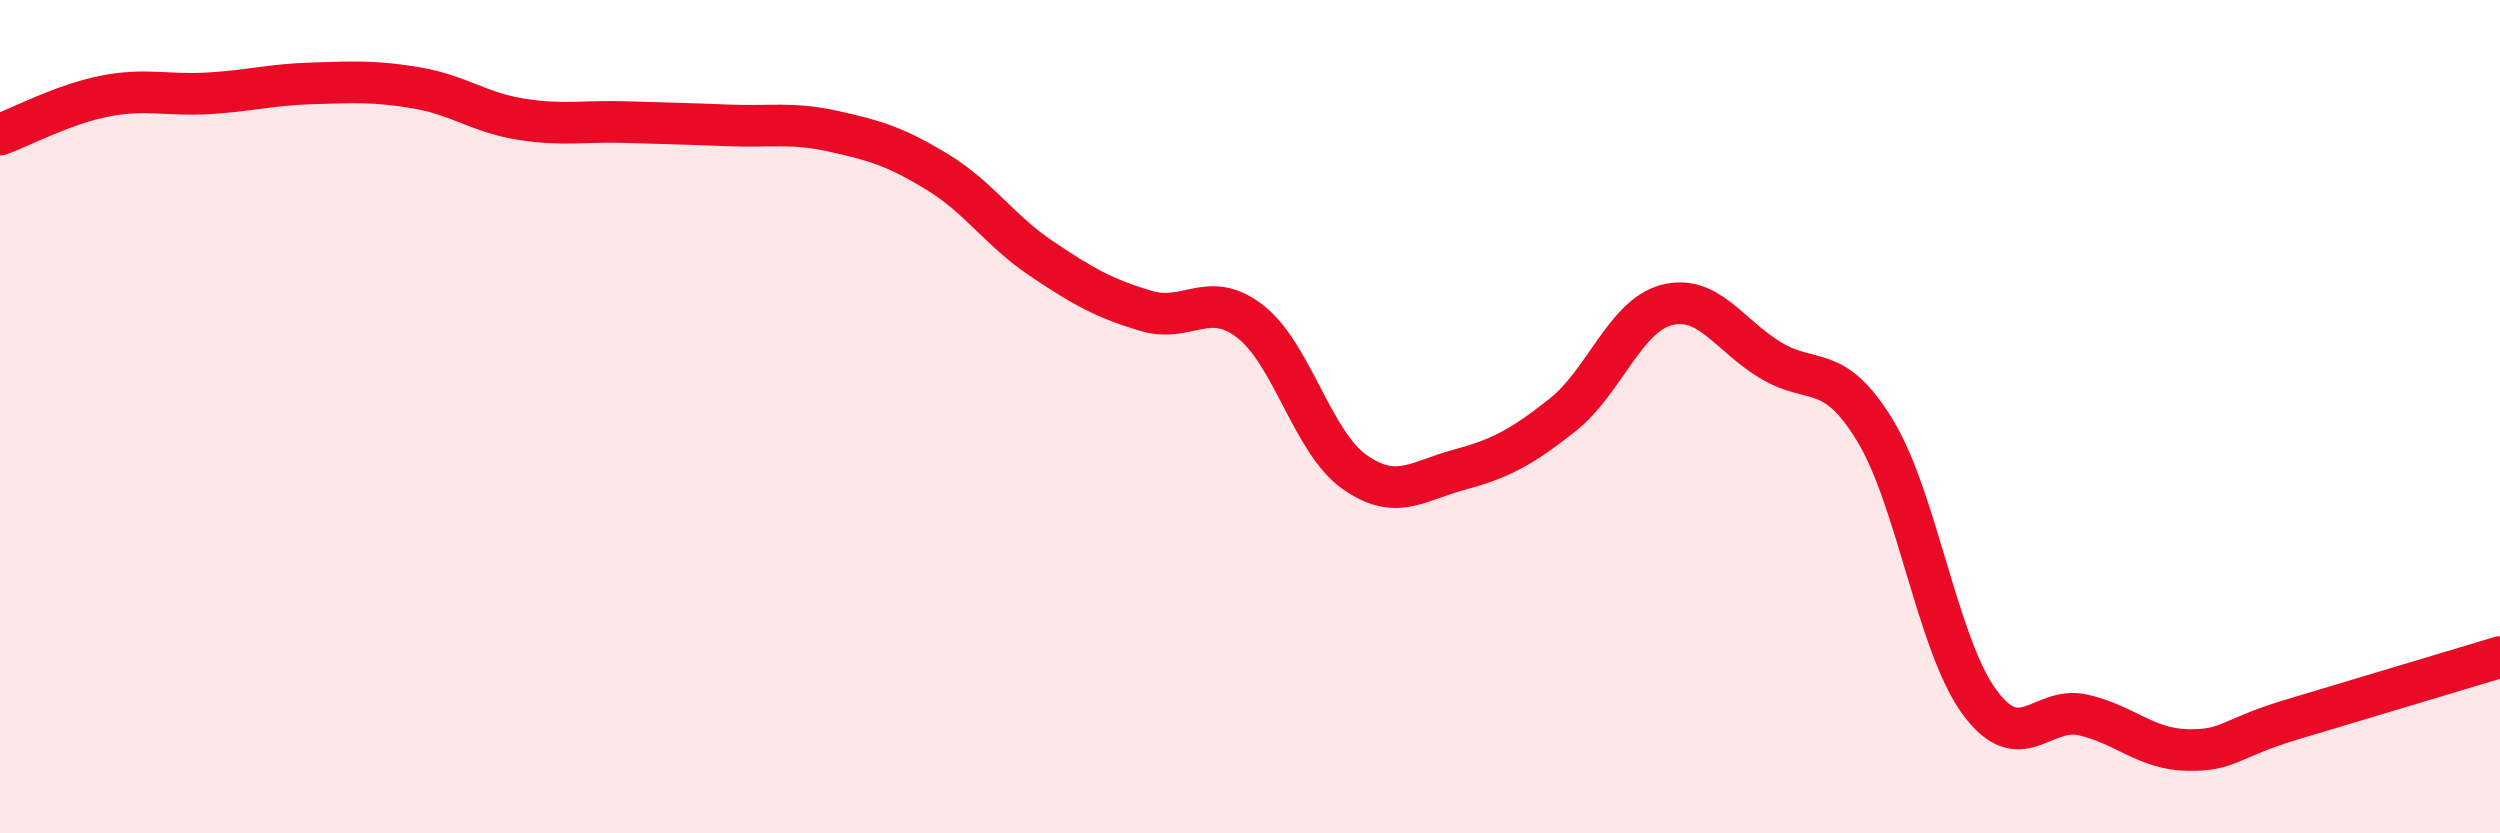 
    <svg width="60" height="20" viewBox="0 0 60 20" xmlns="http://www.w3.org/2000/svg">
      <path
        d="M 0,3.23 C 0.5,3.05 1.5,2.51 2.5,2.31 C 3.5,2.11 4,2.3 5,2.24 C 6,2.18 6.5,2.03 7.5,2 C 8.5,1.97 9,1.94 10,2.11 C 11,2.28 11.5,2.7 12.5,2.86 C 13.5,3.02 14,2.9 15,2.93 C 16,2.96 16.5,2.97 17.5,3.01 C 18.5,3.05 19,2.93 20,3.15 C 21,3.37 21.5,3.52 22.5,4.13 C 23.5,4.74 24,5.54 25,6.21 C 26,6.88 26.5,7.16 27.5,7.46 C 28.5,7.76 29,6.94 30,7.71 C 31,8.48 31.5,10.61 32.5,11.32 C 33.5,12.03 34,11.55 35,11.28 C 36,11.01 36.5,10.75 37.5,9.96 C 38.5,9.17 39,7.58 40,7.32 C 41,7.06 41.5,8.05 42.5,8.65 C 43.5,9.25 44,8.69 45,10.33 C 46,11.97 46.5,15.47 47.5,16.84 C 48.5,18.21 49,16.93 50,17.16 C 51,17.39 51.5,17.98 52.5,18 C 53.5,18.02 53.5,17.72 55,17.27 C 56.5,16.82 59,16.07 60,15.77L60 20L0 20Z"
        fill="#EB0A25"
        opacity="0.1"
        stroke-linecap="round"
        stroke-linejoin="round"
      />
      <path
        d="M 0,3.23 C 0.5,3.05 1.5,2.51 2.5,2.31 C 3.5,2.11 4,2.3 5,2.24 C 6,2.18 6.5,2.03 7.5,2 C 8.5,1.97 9,1.94 10,2.11 C 11,2.28 11.5,2.7 12.5,2.86 C 13.5,3.02 14,2.9 15,2.93 C 16,2.96 16.5,2.97 17.5,3.01 C 18.5,3.05 19,2.93 20,3.15 C 21,3.37 21.5,3.52 22.5,4.13 C 23.5,4.74 24,5.54 25,6.21 C 26,6.88 26.5,7.16 27.5,7.46 C 28.5,7.76 29,6.94 30,7.71 C 31,8.48 31.5,10.61 32.5,11.32 C 33.5,12.03 34,11.55 35,11.28 C 36,11.01 36.5,10.75 37.5,9.96 C 38.5,9.17 39,7.58 40,7.32 C 41,7.06 41.5,8.05 42.5,8.65 C 43.5,9.25 44,8.69 45,10.33 C 46,11.97 46.5,15.47 47.5,16.84 C 48.5,18.21 49,16.93 50,17.16 C 51,17.39 51.5,17.98 52.5,18 C 53.5,18.02 53.5,17.72 55,17.27 C 56.5,16.82 59,16.07 60,15.77"
        stroke="#EB0A25"
        stroke-width="1"
        fill="none"
        stroke-linecap="round"
        stroke-linejoin="round"
      />
    </svg>
  